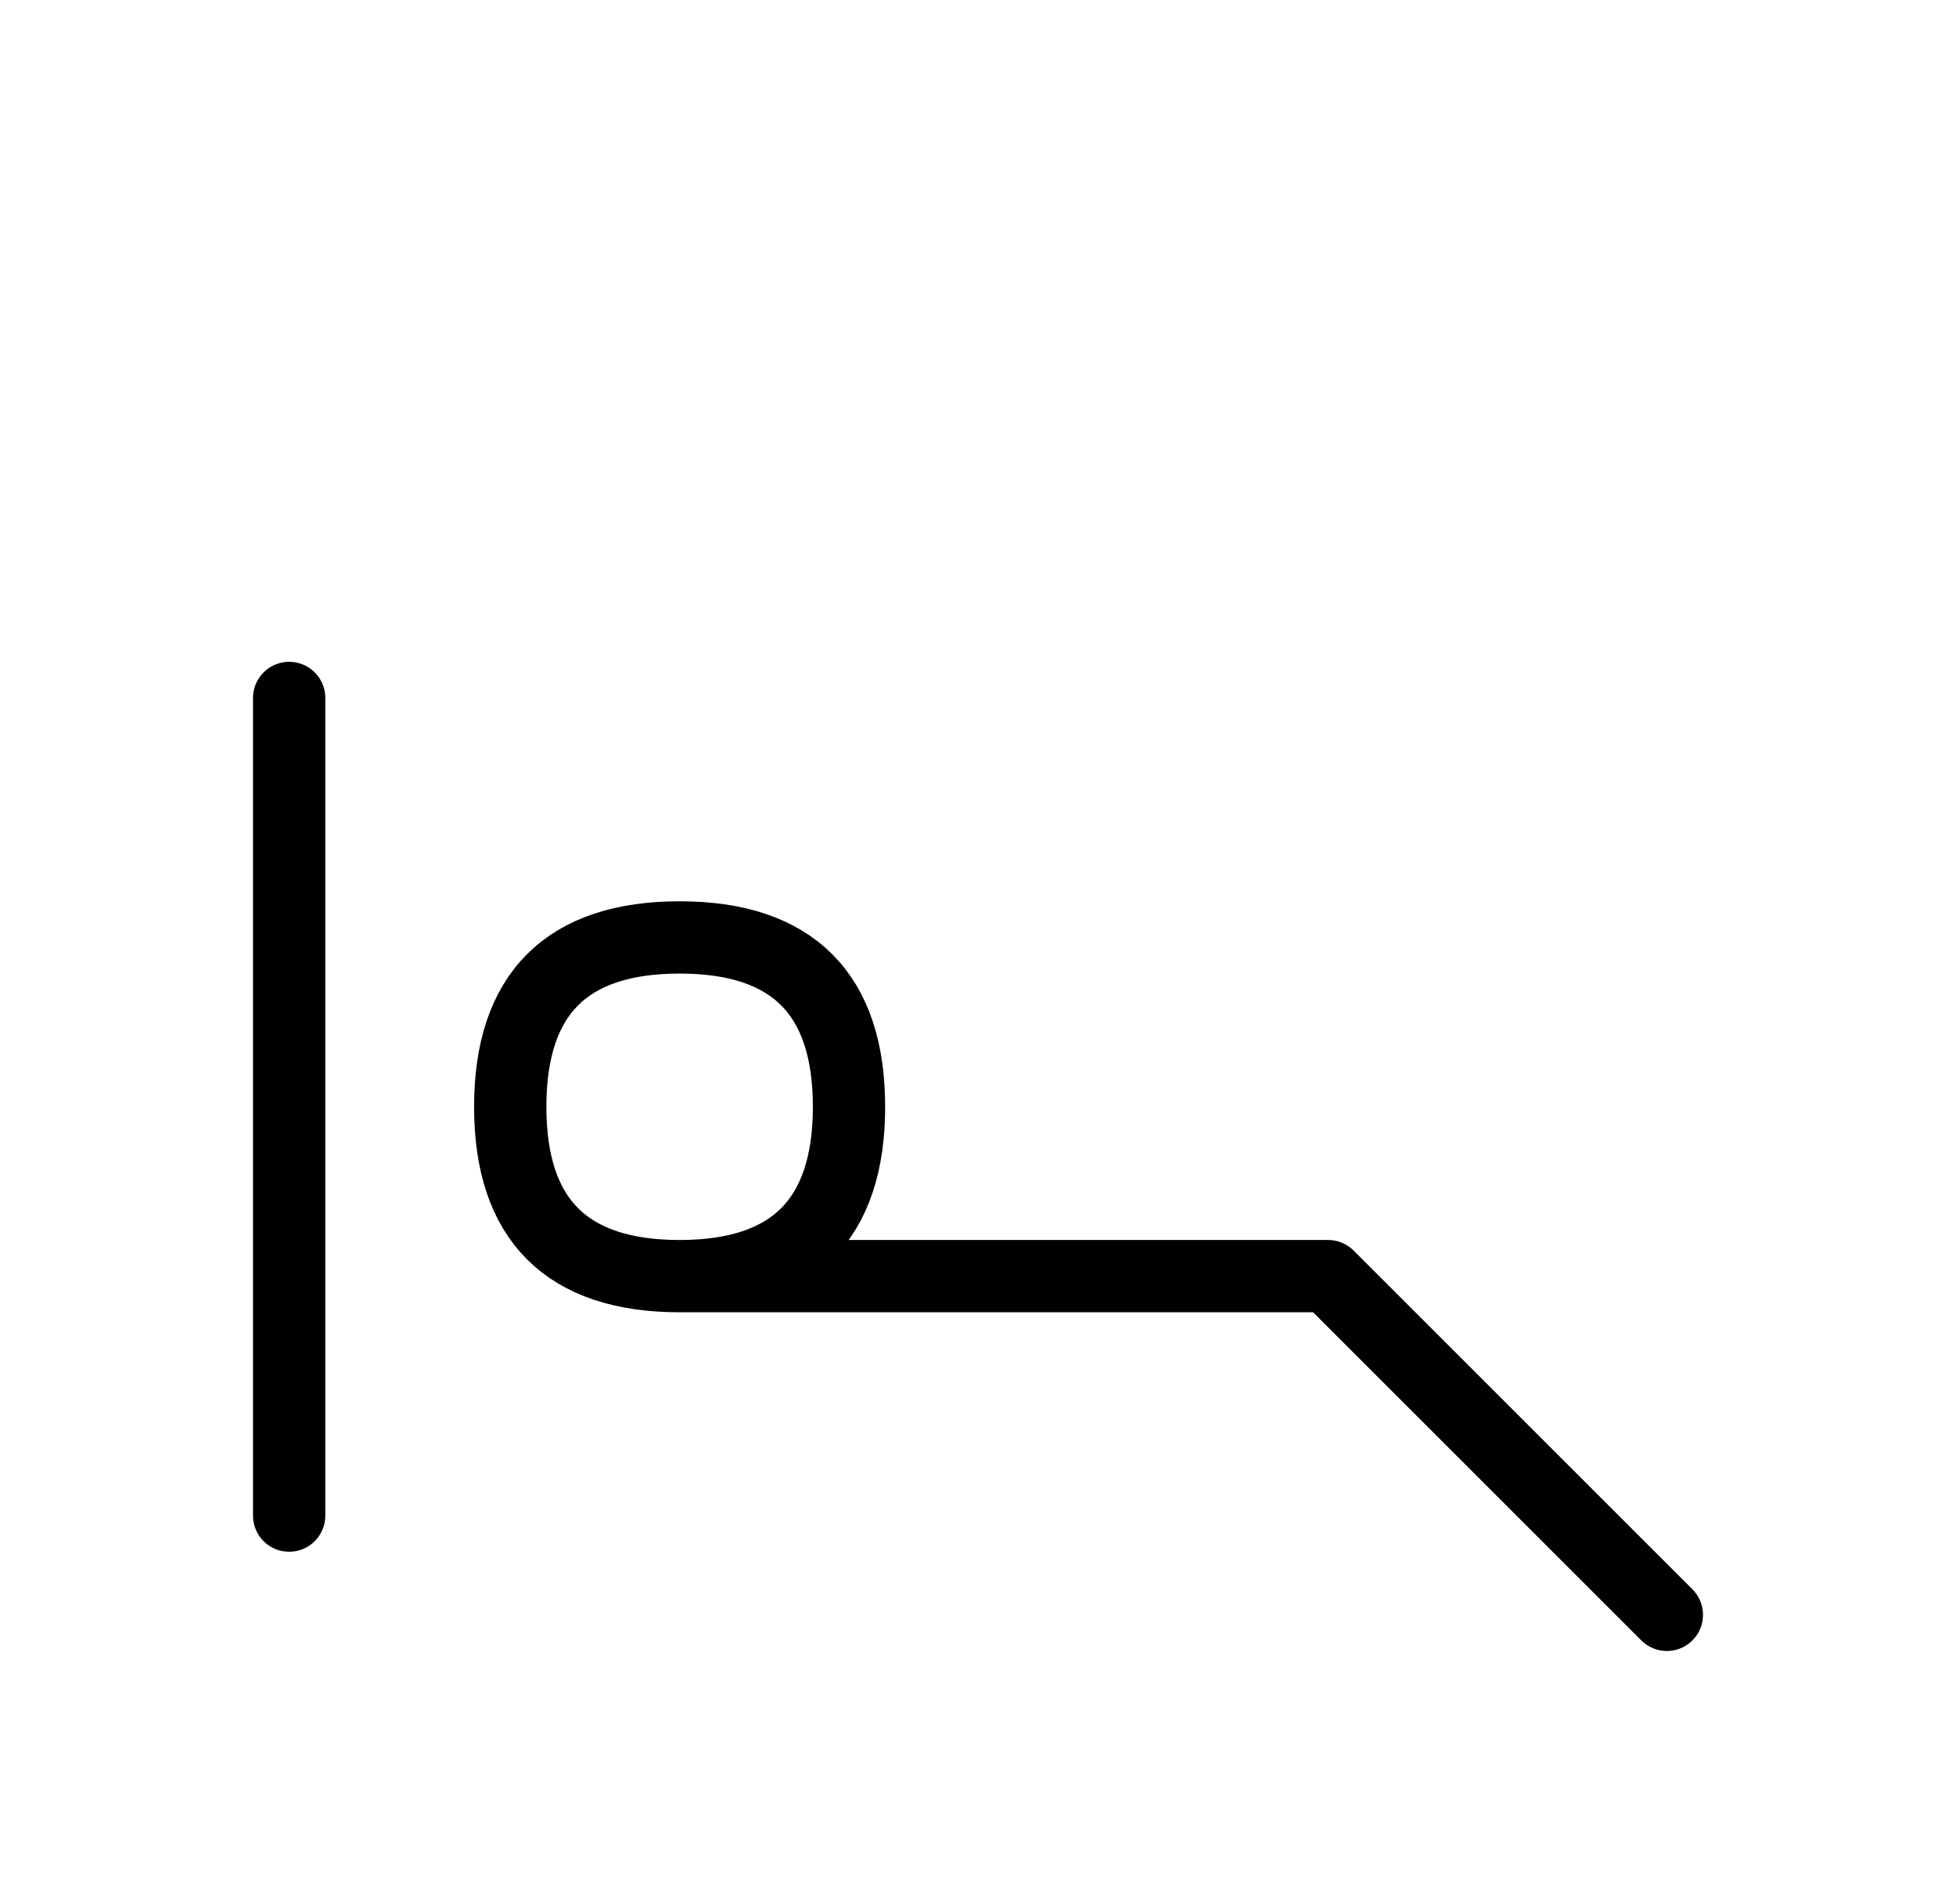 <?xml version="1.0" encoding="UTF-8"?>
<svg xmlns="http://www.w3.org/2000/svg" xmlns:xlink="http://www.w3.org/1999/xlink"
     width="33.823" height="32.929" viewBox="0 0 33.823 32.929">
<defs>
<path d="M18.823,22.071 L22.965,22.071 L11.752,22.071 Q8.823,22.071,8.823,19.142 Q8.823,16.213,11.752,16.213 Q14.681,16.213,14.681,19.142 Q14.681,22.071,11.752,22.071 M18.823,22.071 L14.681,22.071 L22.965,22.071 L28.823,27.929 M5.0,22.071 L5.0,26.213 L5.0,12.071" stroke="black" fill="none" stroke-width="1.25" stroke-linecap="round" stroke-linejoin="round" id="d0" />
</defs>
<use xlink:href="#d0" x="0" y="0" />
</svg>